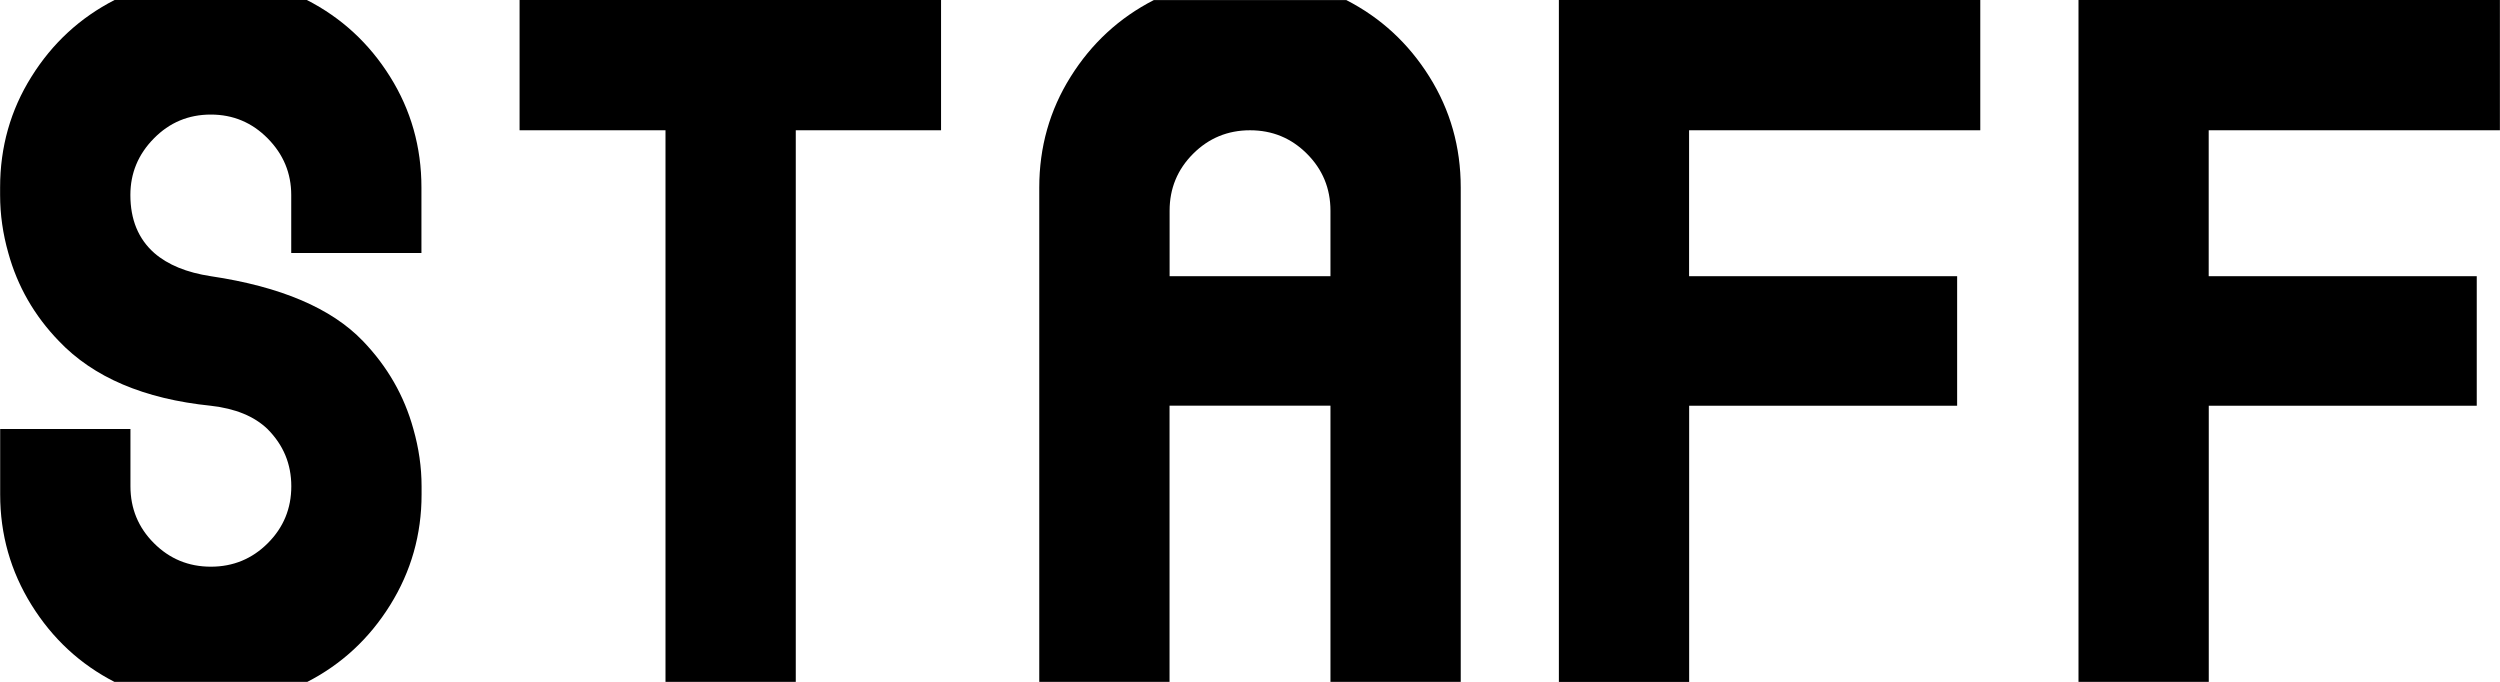 <?xml version="1.0" encoding="UTF-8"?>
<svg id="_レイヤー_1" data-name=" レイヤー 1" xmlns="http://www.w3.org/2000/svg" width="123.48mm" height="33.68mm" viewBox="0 0 350.01 95.47">
  <path d="M40.77,35.42v-8.12c0-3.06-1.1-5.7-3.29-7.92-2.2-2.23-4.85-3.34-7.97-3.34s-5.78,1.11-7.97,3.34c-2.2,2.23-3.29,4.87-3.29,7.92,0,3.44,1.11,6.14,3.34,8.12,1.91,1.66,4.55,2.74,7.92,3.25,9.8,1.46,16.9,4.49,21.29,9.07,3.44,3.57,5.79,7.67,7.07,12.32.76,2.67,1.15,5.35,1.15,8.02v1.15c0,5.6-1.46,10.76-4.39,15.47-2.93,4.71-6.81,8.31-11.65,10.79h-26.92c-4.84-2.48-8.72-6.08-11.65-10.79-2.93-4.71-4.39-9.87-4.39-15.47v-9.17h18.24v8.02c0,3.12,1.1,5.78,3.29,7.97,2.2,2.2,4.85,3.29,7.97,3.29s5.78-1.1,7.97-3.29c2.2-2.2,3.29-4.85,3.29-7.97s-1.11-5.79-3.34-8.02c-1.85-1.78-4.49-2.86-7.92-3.25-9.36-.96-16.45-3.98-21.29-9.07-3.44-3.56-5.79-7.67-7.07-12.32-.76-2.67-1.15-5.38-1.15-8.12v-1.05c0-5.66,1.46-10.84,4.39-15.51C7.32,6.06,11.2,2.48,16.04,0h26.92c4.84,2.48,8.72,6.06,11.65,10.74,2.93,4.68,4.39,9.85,4.39,15.51v9.17h-18.24Z"/>
  <path d="M131.75,0v18.24h-20.34v77.24h-18.24V18.24h-20.43V0h59Z"/>
  <path d="M188.47,0c4.84,2.48,8.72,6.06,11.65,10.74,2.93,4.68,4.39,9.85,4.39,15.51v69.22h-18.24v-38.67h-22.53v38.67h-18.24V26.26c0-5.66,1.46-10.84,4.39-15.51,2.93-4.68,6.81-8.26,11.65-10.74h26.92ZM163.74,38.67h22.53v-9.17c0-3.12-1.1-5.78-3.29-7.97-2.2-2.2-4.85-3.29-7.97-3.29s-5.78,1.1-7.97,3.29-3.29,4.85-3.29,7.97v9.17Z"/>
  <path d="M274.01,38.67v18.14h-37.52v38.67h-18.24V0h59v18.24h-40.77v20.43h37.52Z"/>
  <path d="M346.76,38.67v18.14h-37.52v38.67h-18.24V0h59v18.24h-40.77v20.43h37.52Z"/>
</svg>